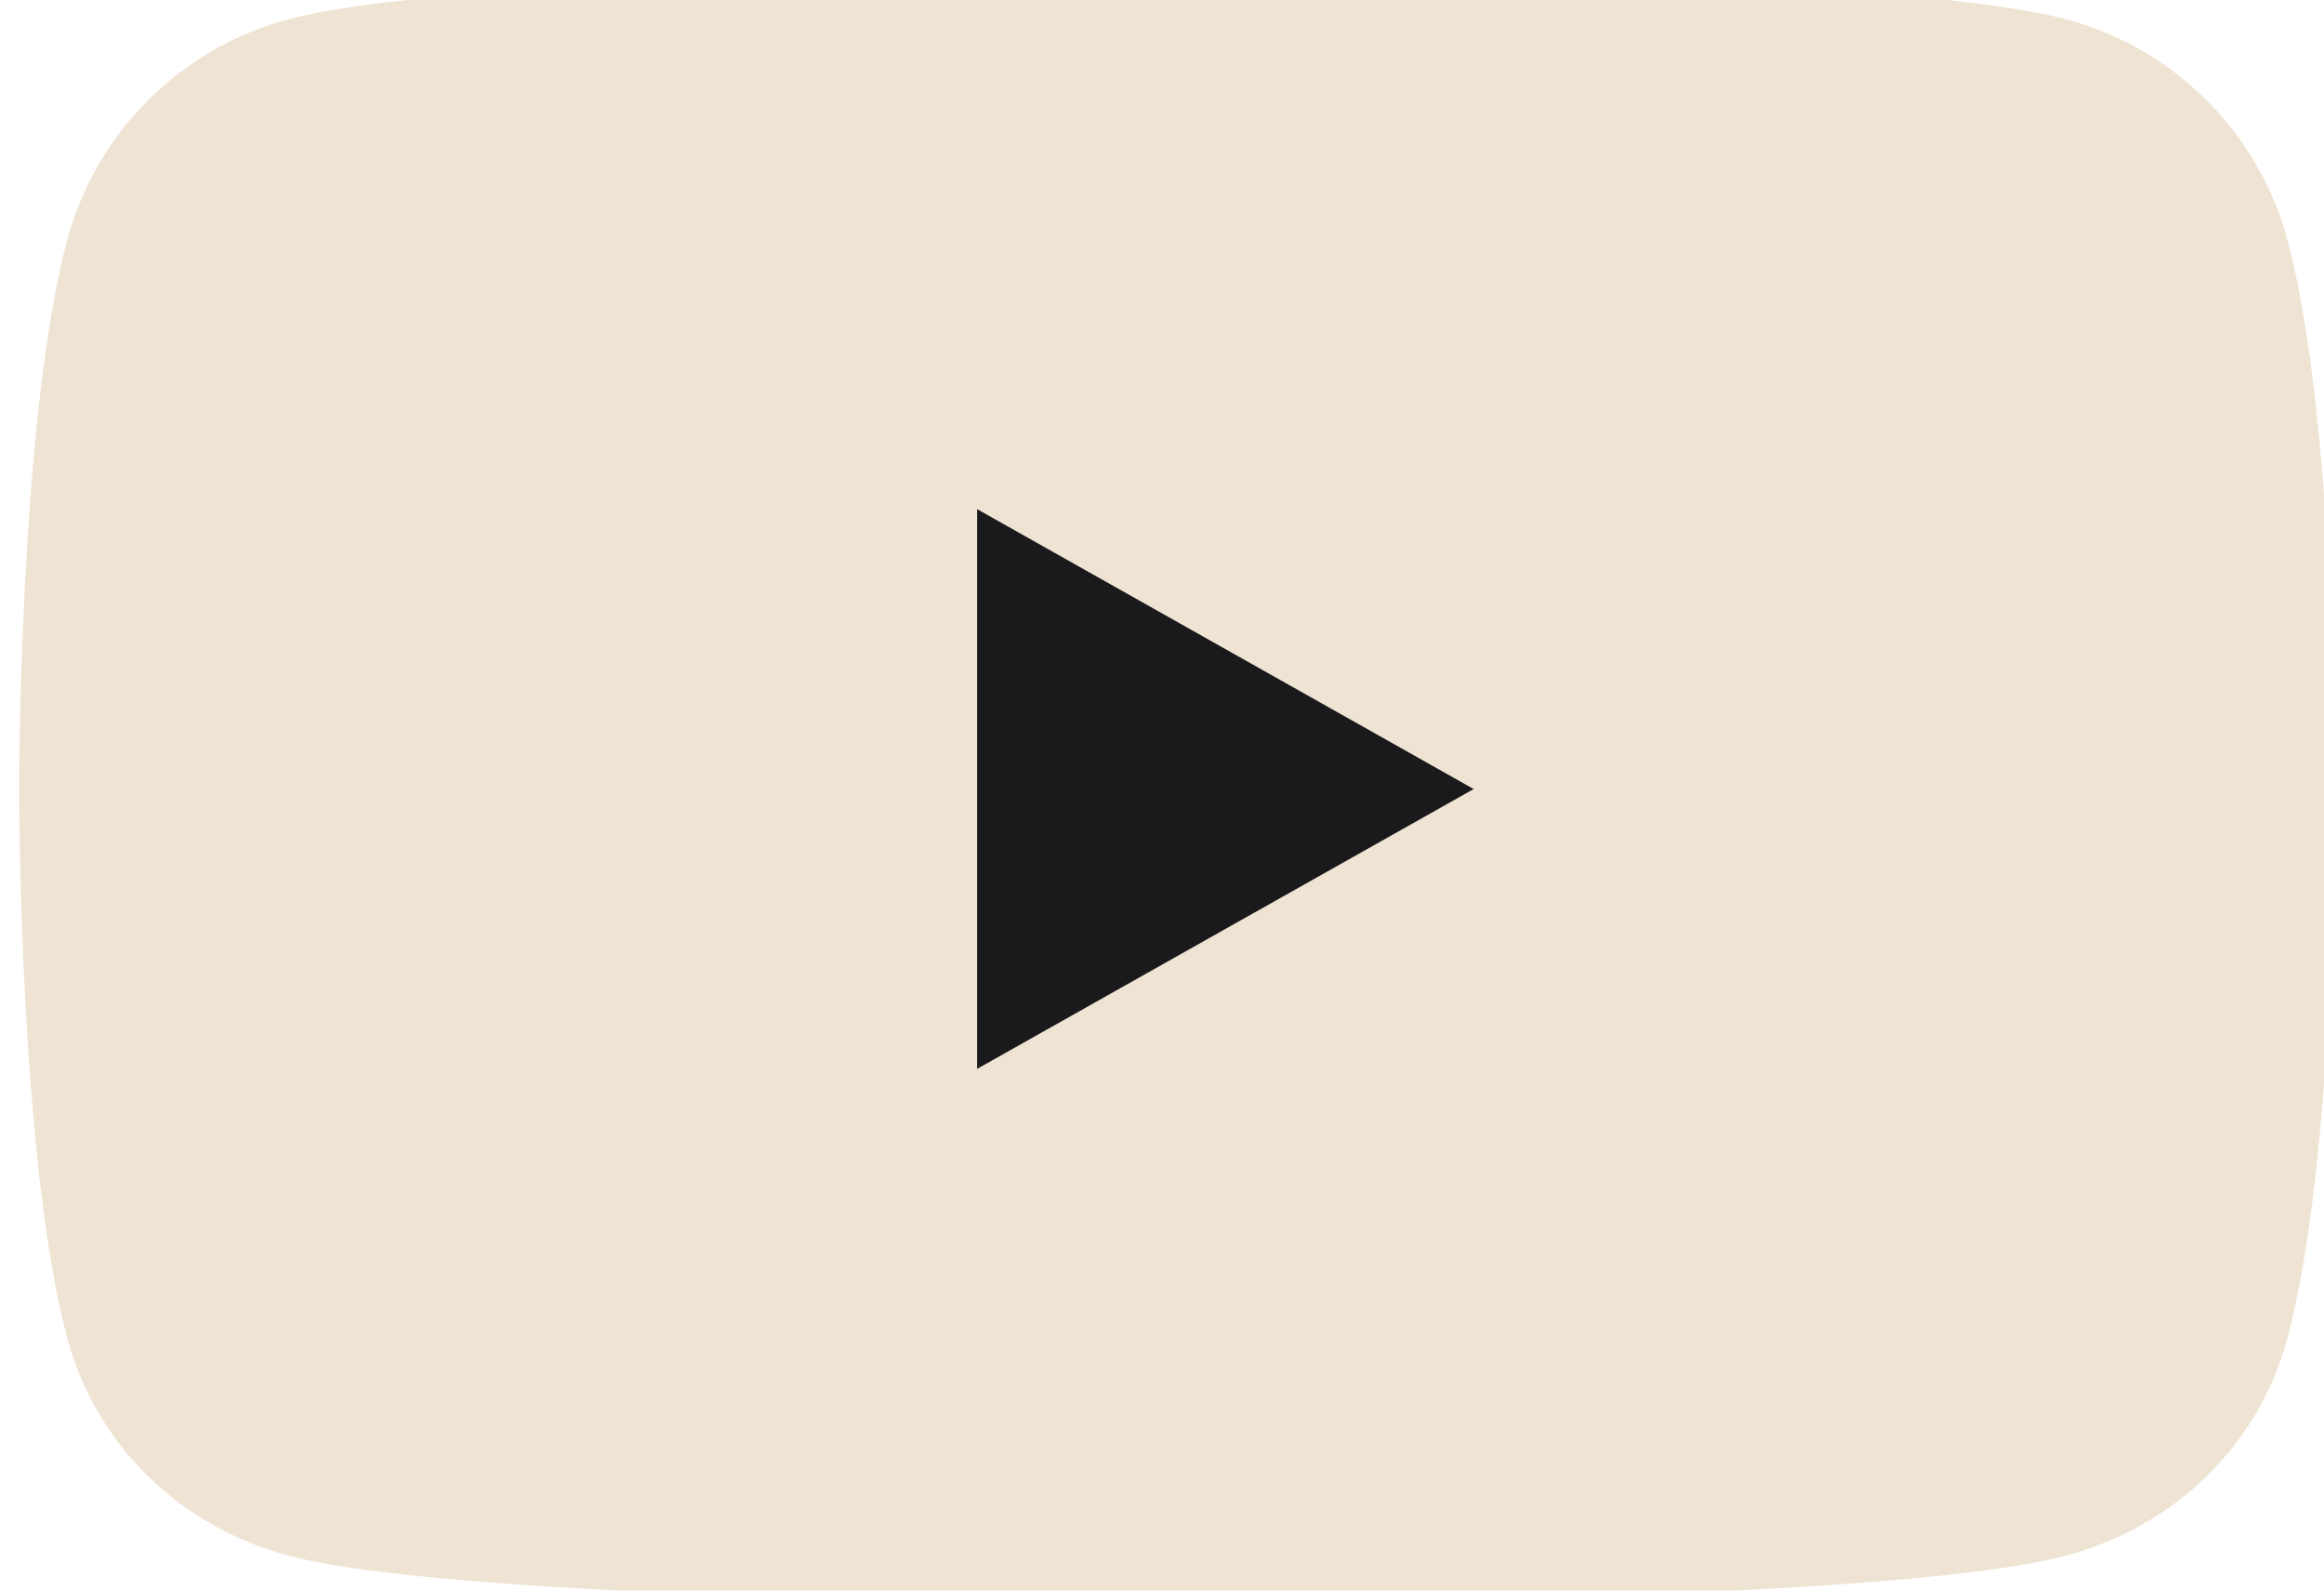 <?xml version="1.0" encoding="UTF-8"?>
<svg xmlns="http://www.w3.org/2000/svg" width="38" height="26" viewBox="0 0 38 26" fill="none">
  <path d="M36.919 4.05C36.495 2.468 35.245 1.222 33.659 0.8C30.782 0.031 19.251 0.031 19.251 0.031C19.251 0.031 7.719 0.031 4.843 0.799C3.257 1.222 2.007 2.468 1.583 4.05C0.812 6.916 0.812 12.898 0.812 12.898C0.812 12.898 0.812 18.879 1.583 21.747C2.007 23.328 3.257 24.523 4.843 24.945C7.719 25.713 19.251 25.713 19.251 25.713C19.251 25.713 30.783 25.713 33.659 24.945C35.245 24.522 36.495 23.328 36.919 21.747C37.69 18.88 37.69 12.898 37.69 12.898C37.69 12.898 37.69 6.916 36.919 4.049V4.05Z" fill="#EFE4D3"></path>
  <path d="M36.919 4.05C36.495 2.468 35.245 1.222 33.659 0.8C30.782 0.031 19.251 0.031 19.251 0.031C19.251 0.031 7.719 0.031 4.843 0.799C3.257 1.222 2.007 2.468 1.583 4.05C0.812 6.916 0.812 12.898 0.812 12.898C0.812 12.898 0.812 18.879 1.583 21.747C2.007 23.328 3.257 24.523 4.843 24.945C7.719 25.713 19.251 25.713 19.251 25.713C19.251 25.713 30.783 25.713 33.659 24.945C35.245 24.522 36.495 23.328 36.919 21.747C37.69 18.88 37.69 12.898 37.69 12.898C37.69 12.898 37.69 6.916 36.919 4.049V4.05Z" stroke="#EFE4D3"></path>
  <path d="M15.477 18.328V7.467L25.115 12.898L15.477 18.328Z" fill="#1A1A1C"></path>
  <path d="M15.477 18.328V7.467L25.115 12.898L15.477 18.328Z" stroke="#EFE4D3"></path>
</svg>
